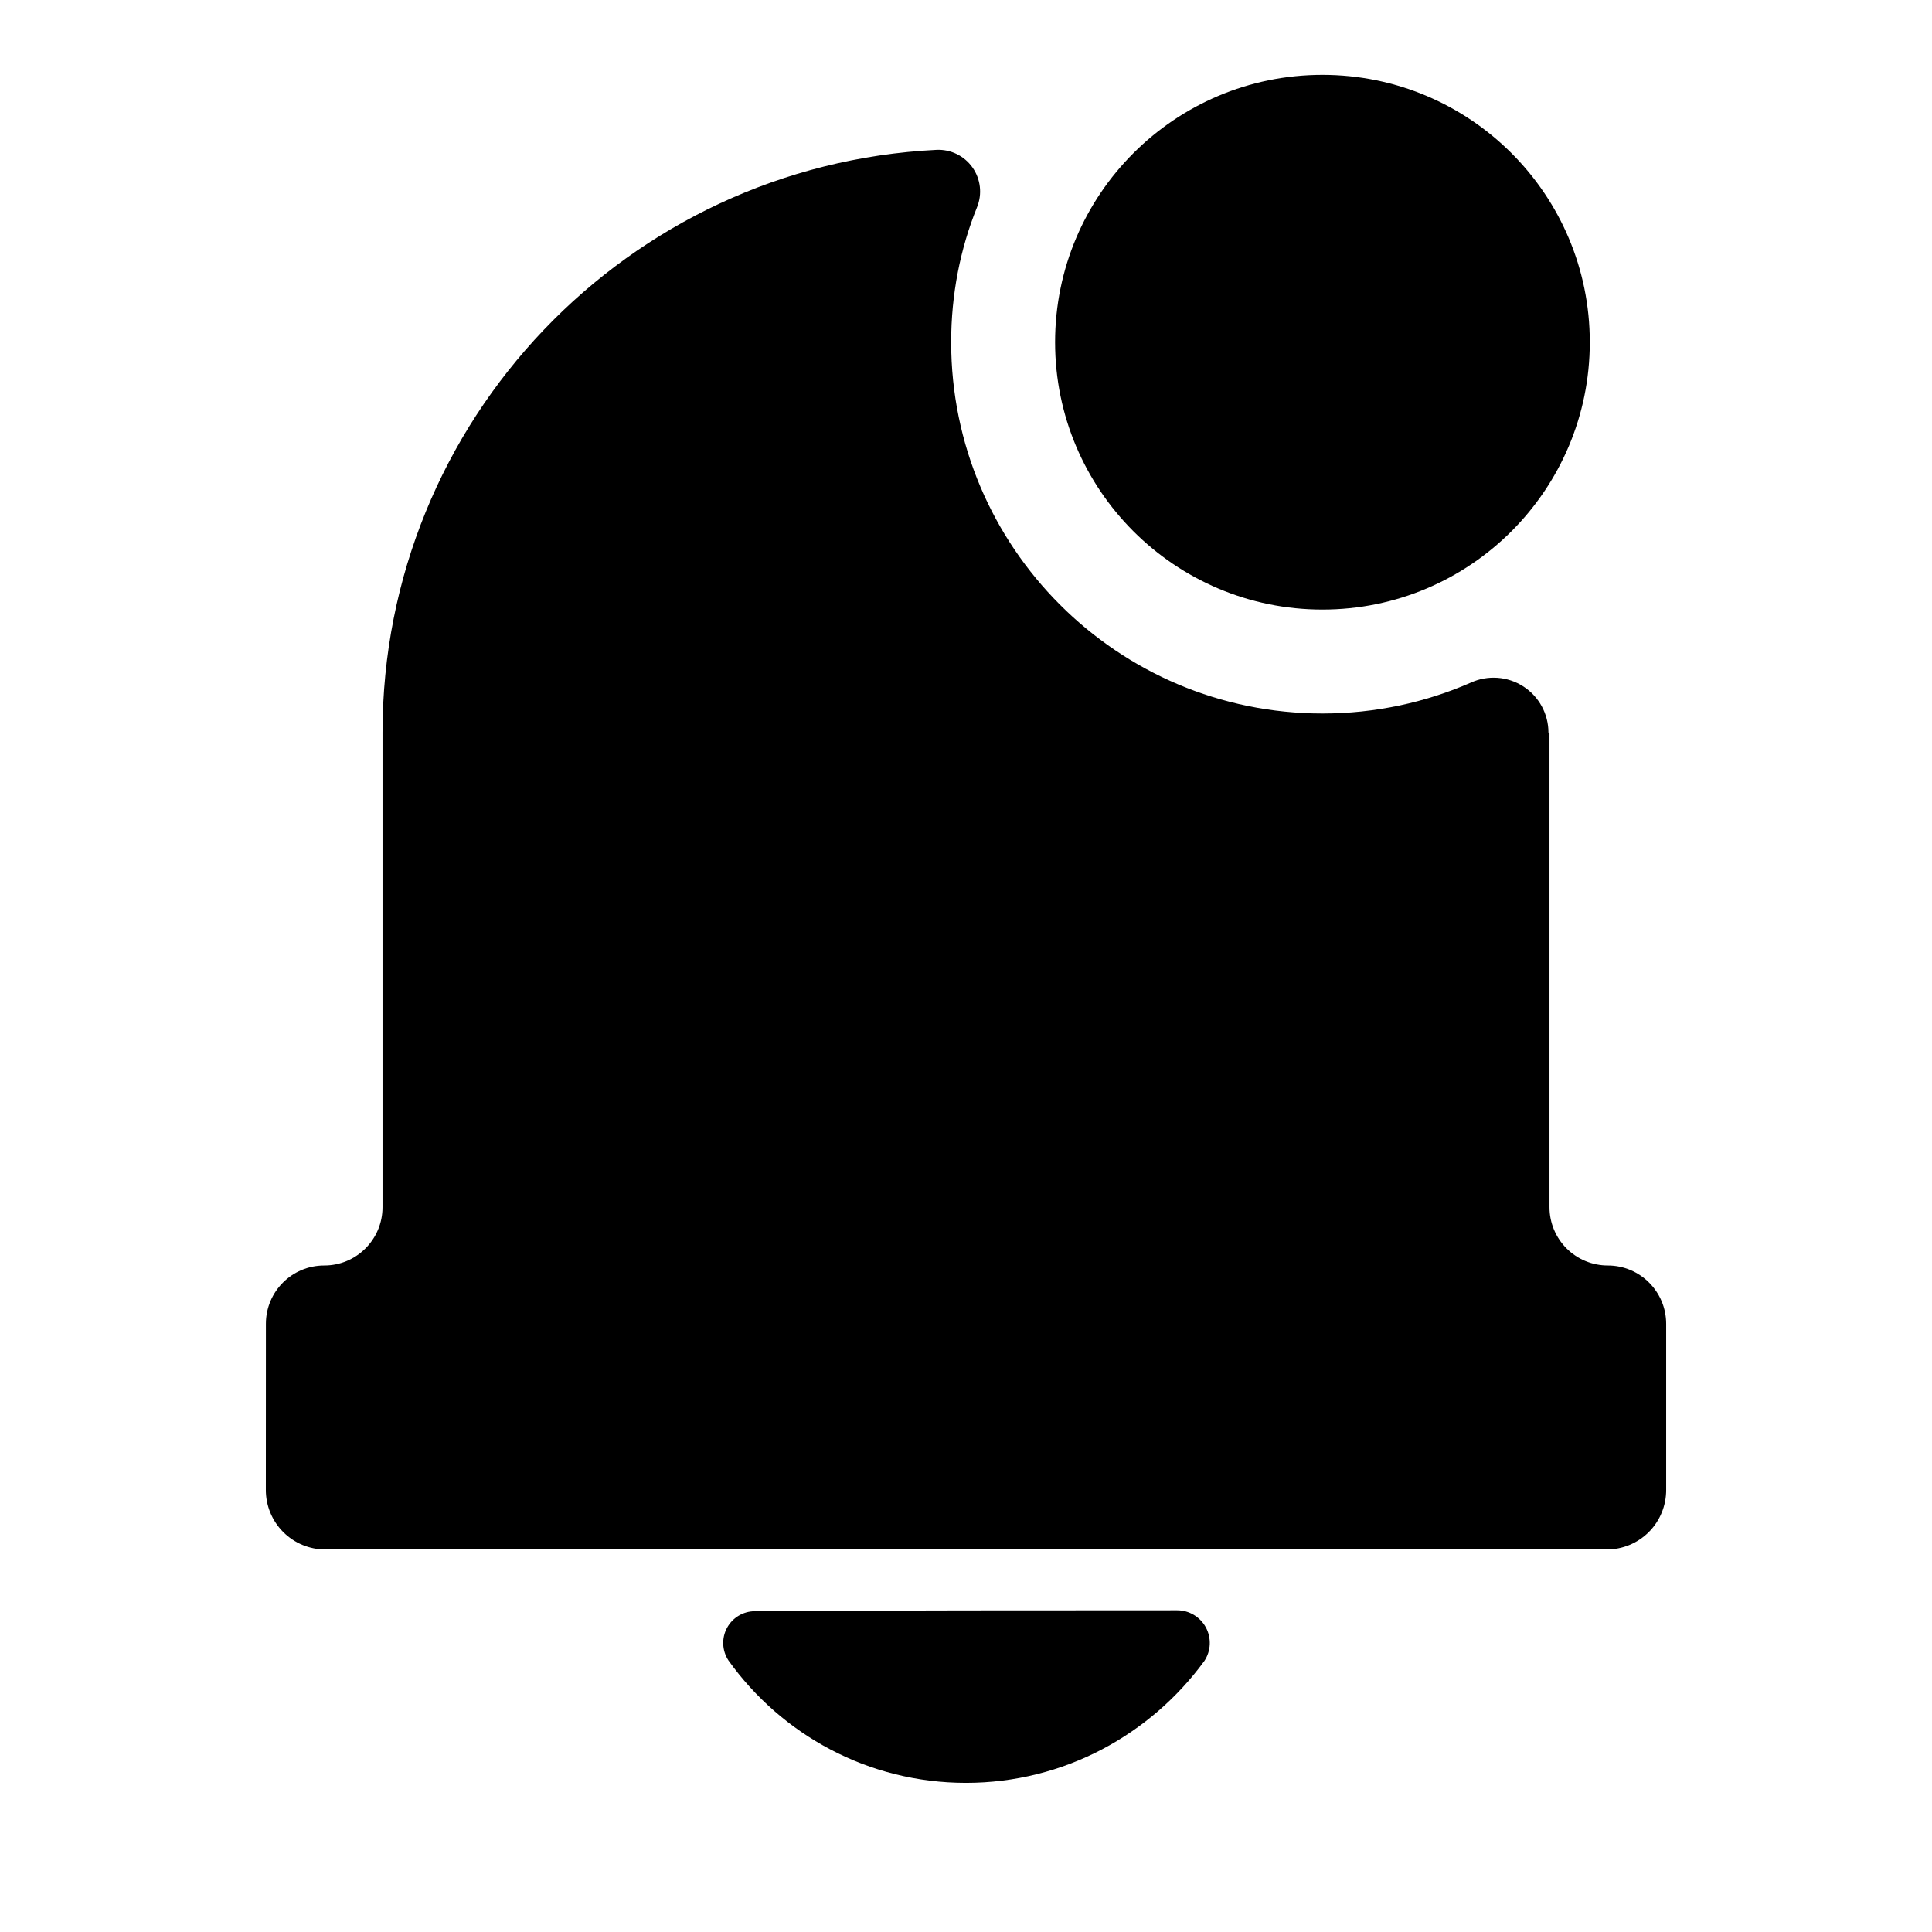 <?xml version="1.0" encoding="UTF-8"?>
<!-- Uploaded to: SVG Repo, www.svgrepo.com, Generator: SVG Repo Mixer Tools -->
<svg fill="#000000" width="800px" height="800px" version="1.1" viewBox="144 144 512 512" xmlns="http://www.w3.org/2000/svg">
 <g fill-rule="evenodd">
  <path d="m455.93 570.74c3.184-0.016 6.121 1.746 7.637 4.543 1.516 2.816 1.363 6.234-0.402 8.895-14.238 19.496-37.219 32.301-63.164 32.301-25.949 0-48.926-12.805-62.949-32.441-1.703-2.582-1.855-5.906-0.387-8.629s4.312-4.422 7.406-4.422c27.105-0.246 84.75-0.246 111.86-0.246z"/>
  <path d="m565.31 234.69c0 39.125-31.723 70.848-70.852 70.848-39.125 0-70.848-31.723-70.848-70.848 0-39.129 31.723-70.852 70.848-70.852 39.129 0 70.852 31.723 70.852 70.852"/>
  <path d="m533.81 324.89c4.492-2.039 9.719-1.66 13.879 1.016 4.156 2.676 6.664 7.281 6.664 12.227 0.277 0 0.277 0.008 0.277 0.016v125.76c0 4.102 1.629 8.039 4.527 10.938 2.894 2.894 6.832 4.523 10.934 4.523 8.539 0 15.461 6.93 15.461 15.461v44.051c0 4.176-1.652 8.18-4.606 11.133-2.953 2.953-6.961 4.613-11.141 4.613h-339.61c-4.172 0-8.18-1.66-11.133-4.613-2.949-2.953-4.613-6.957-4.613-11.141 0.008-12.949 0.008-31.195 0.016-44.059 0-8.531 6.914-15.445 15.445-15.445h0.016c8.535 0 15.445-6.91 15.445-15.445v-125.78c0-82.758 65.016-150.33 146.76-154.43h0.008c3.781-0.188 7.379 1.566 9.566 4.644 2.18 3.078 2.644 7.062 1.219 10.555-4.469 11.055-6.856 23.137-6.856 35.773 0 54.309 44.09 98.398 98.398 98.398 13.984 0 27.293-2.922 39.348-8.195z"/>
 </g>
</svg>
